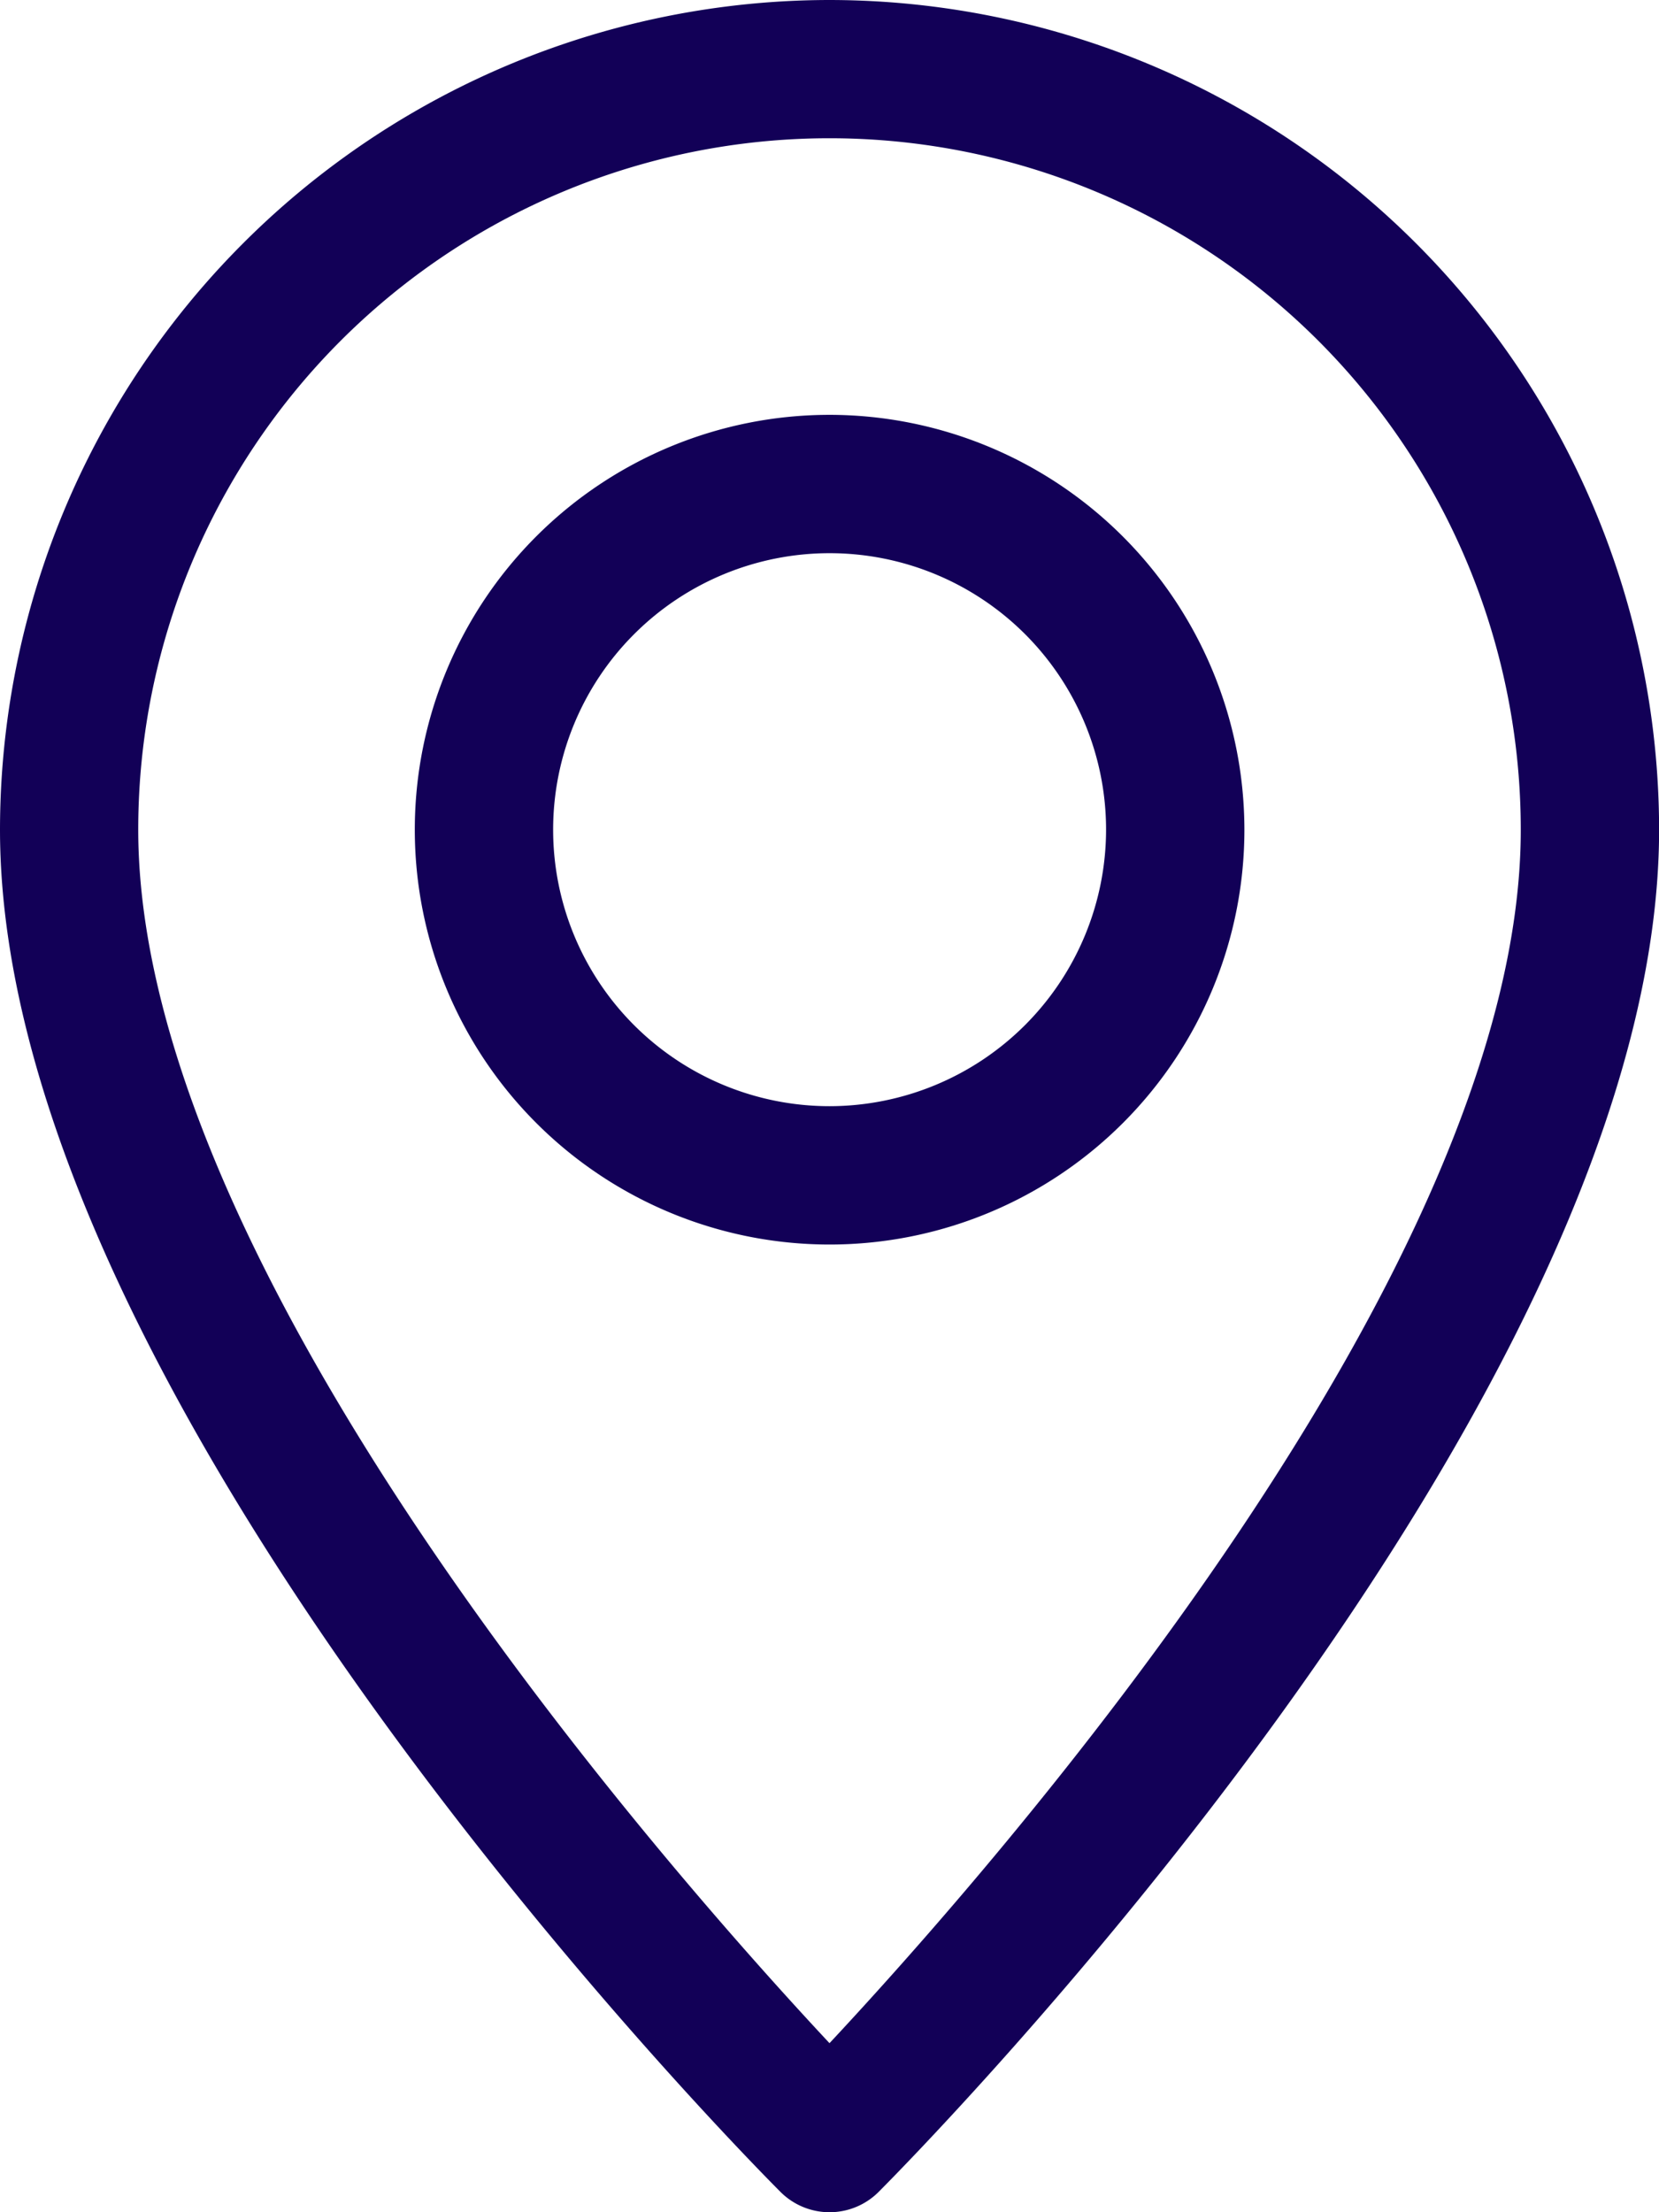 <svg xmlns="http://www.w3.org/2000/svg" width="16.25" height="21.667" viewBox="0 0 16.25 21.667">
  <g id="location-icon-3" transform="translate(-64)">
    <g id="Group_14838" data-name="Group 14838" transform="translate(64)">
      <g id="Group_14837" data-name="Group 14837">
        <path id="Path_3906" data-name="Path 3906" d="M72.125,0A8.133,8.133,0,0,0,64,8.125c0,5.632,7.334,13.031,7.646,13.344a.68.68,0,0,0,.959,0c.311-.313,7.646-7.712,7.646-13.344A8.133,8.133,0,0,0,72.125,0Zm0,20.011c-1.617-1.731-6.771-7.583-6.771-11.886a6.771,6.771,0,0,1,13.542,0C78.9,12.423,73.742,18.28,72.125,20.011Z" transform="translate(-64)" fill="#120057"/>
      </g>
    </g>
    <g id="Group_14840" data-name="Group 14840" transform="translate(68.063 4.063)">
      <g id="Group_14839" data-name="Group 14839">
        <path id="Path_3907" data-name="Path 3907" d="M164.063,96a4.063,4.063,0,1,0,4.063,4.063A4.067,4.067,0,0,0,164.063,96Zm0,6.771a2.708,2.708,0,1,1,2.708-2.708A2.711,2.711,0,0,1,164.063,102.771Z" transform="translate(-160 -96)" fill="#120057"/>
      </g>
    </g>
  </g>
</svg>
